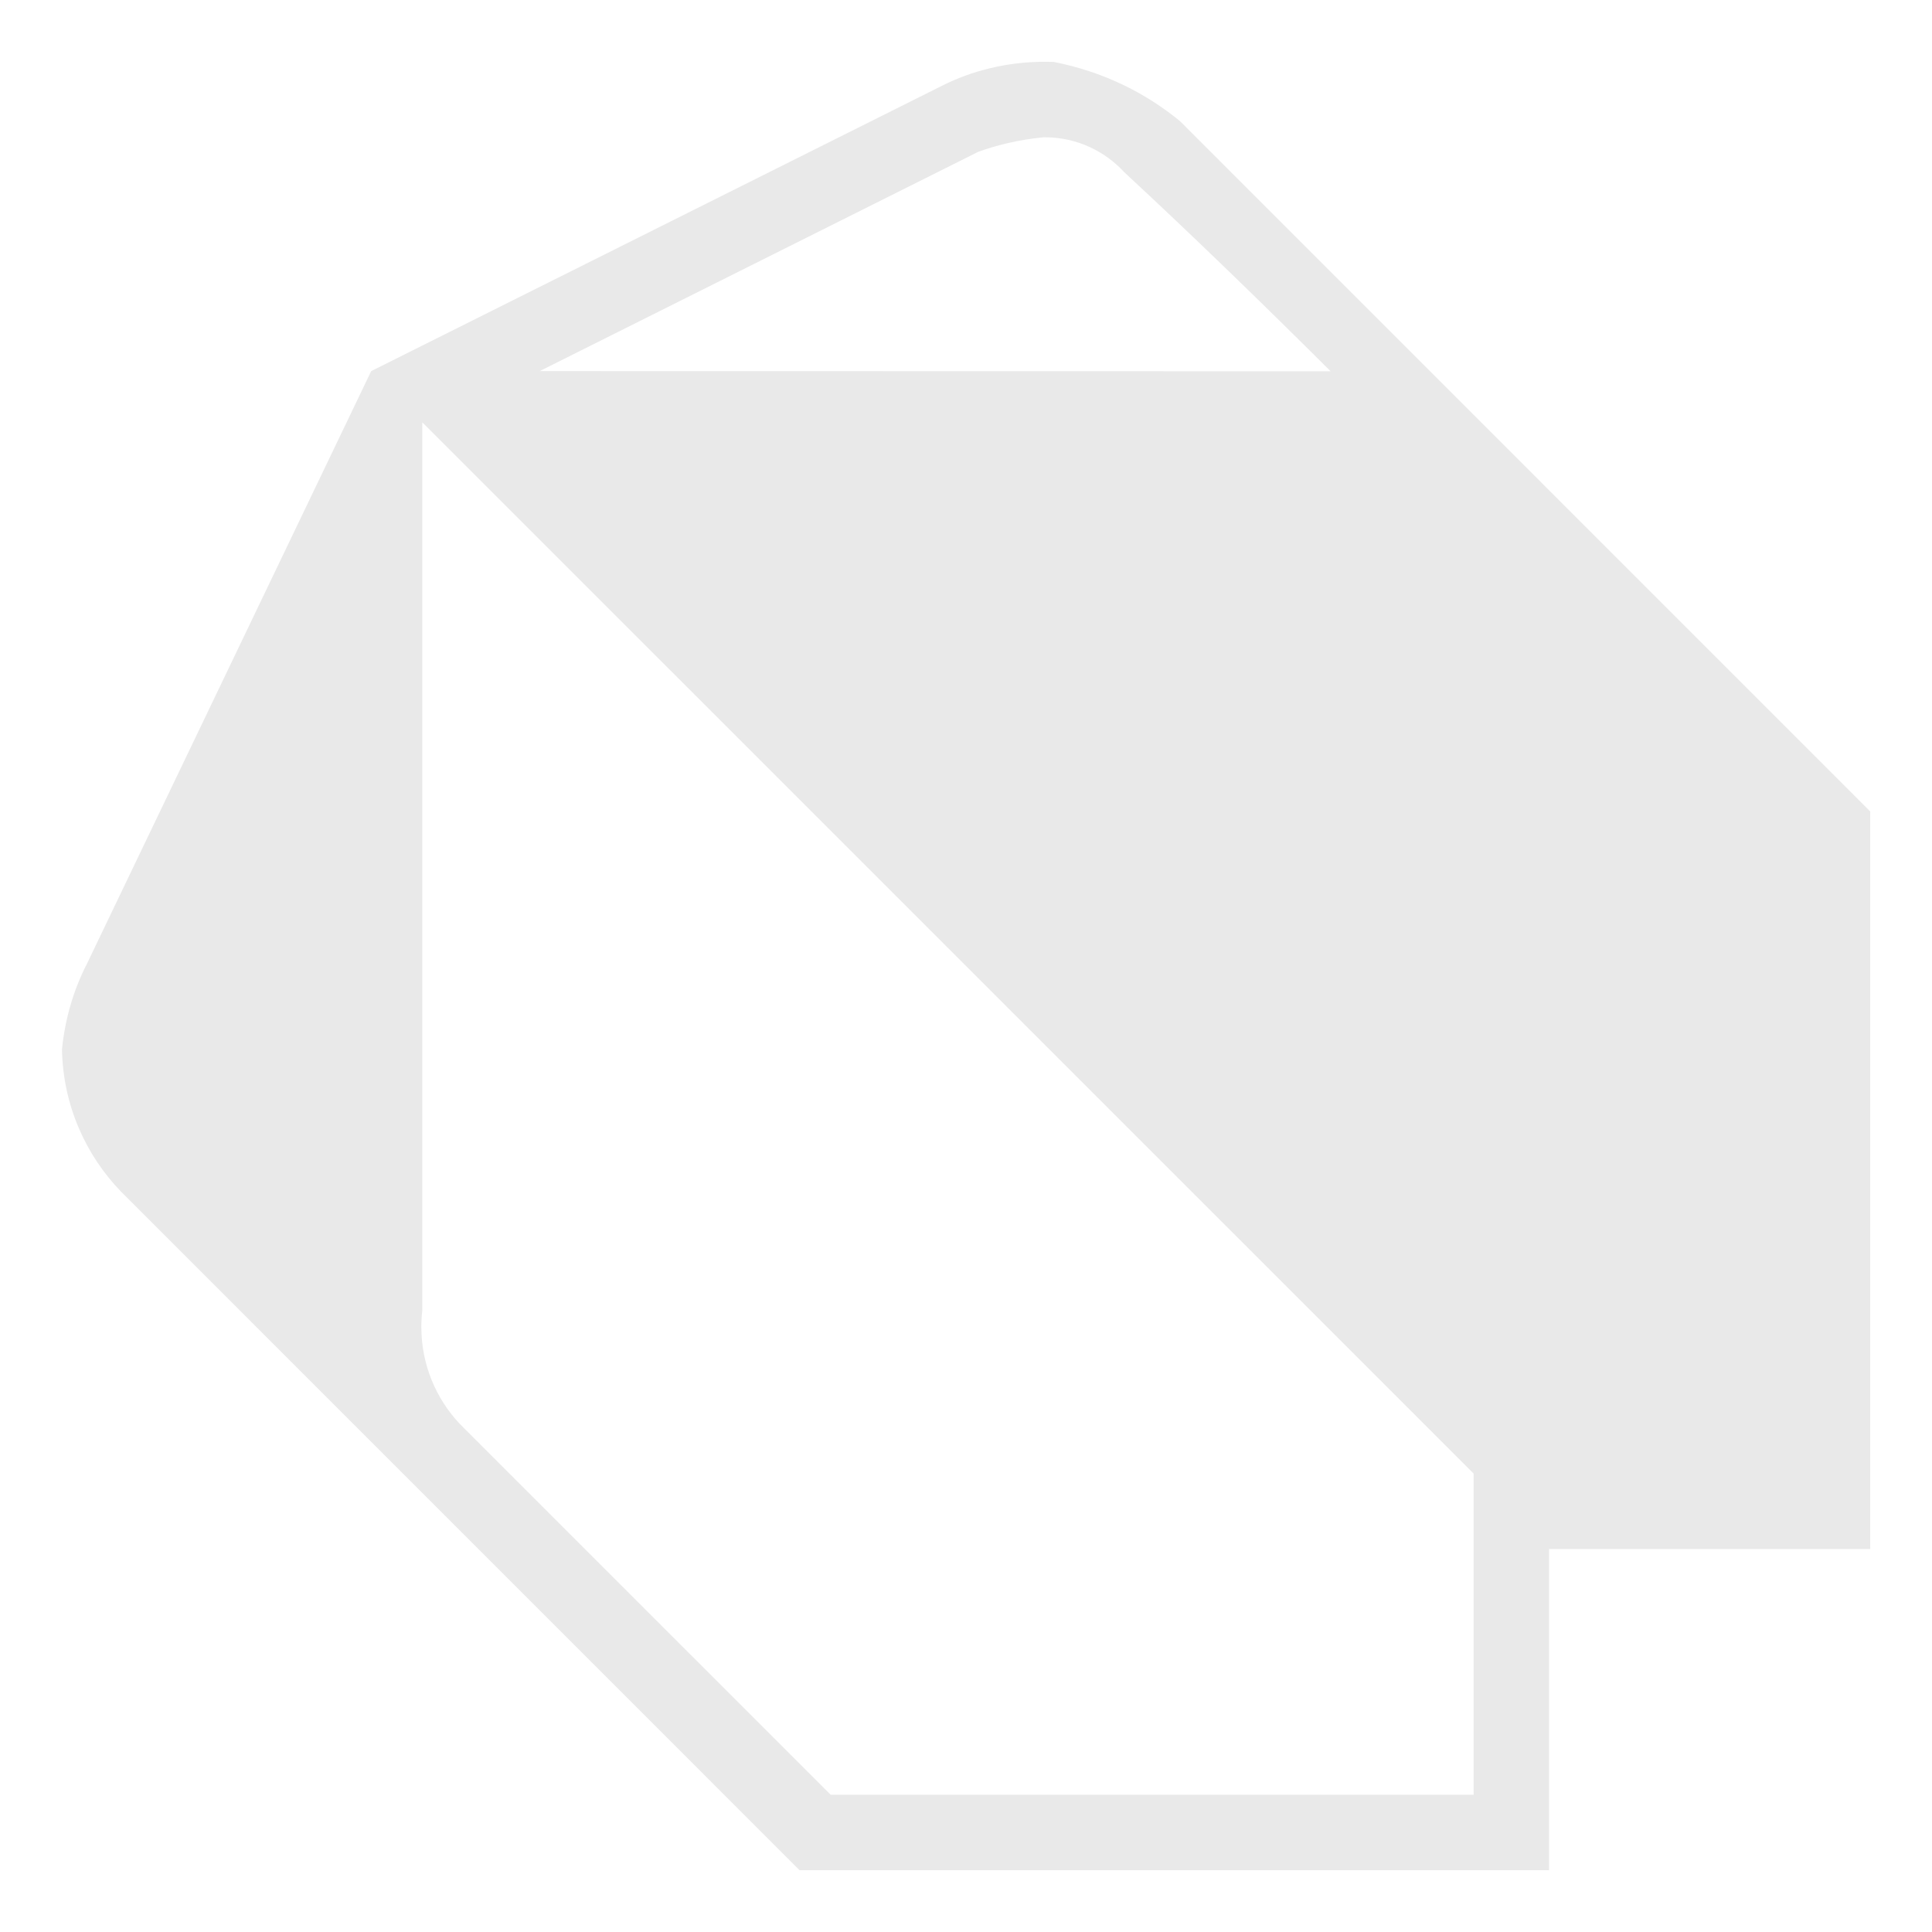<svg width="80" height="80" viewBox="0 0 80 80" fill="none" xmlns="http://www.w3.org/2000/svg">
<path d="M55.097 15.373C52.292 12.578 49.452 9.82 46.55 7.127C45.732 6.24 44.565 5.685 43.267 5.685C43.247 5.685 43.23 5.685 43.21 5.685C42.207 5.782 41.29 5.997 40.42 6.317L40.497 6.292L22.347 15.367L55.097 15.373ZM17.487 17.488V54.26C17.462 54.468 17.447 54.708 17.447 54.95C17.447 56.505 18.055 57.92 19.045 58.968L19.042 58.965L34.397 74.317H61.02V61.017L17.487 17.488ZM15.37 15.367C15.37 15.367 31.135 7.49 39.015 3.547C40.255 2.922 41.715 2.558 43.262 2.558C43.392 2.558 43.525 2.56 43.655 2.565H43.637C45.652 2.962 47.42 3.825 48.89 5.04L48.87 5.025L77.442 33.6V64.14H64.142V77.44H33.107L5.03 49.362C3.542 47.833 2.61 45.755 2.567 43.458V43.45C2.695 42.172 3.045 41.005 3.58 39.945L3.555 40.002L15.37 15.367Z" fill="#E9E9E9"/>
</svg>
